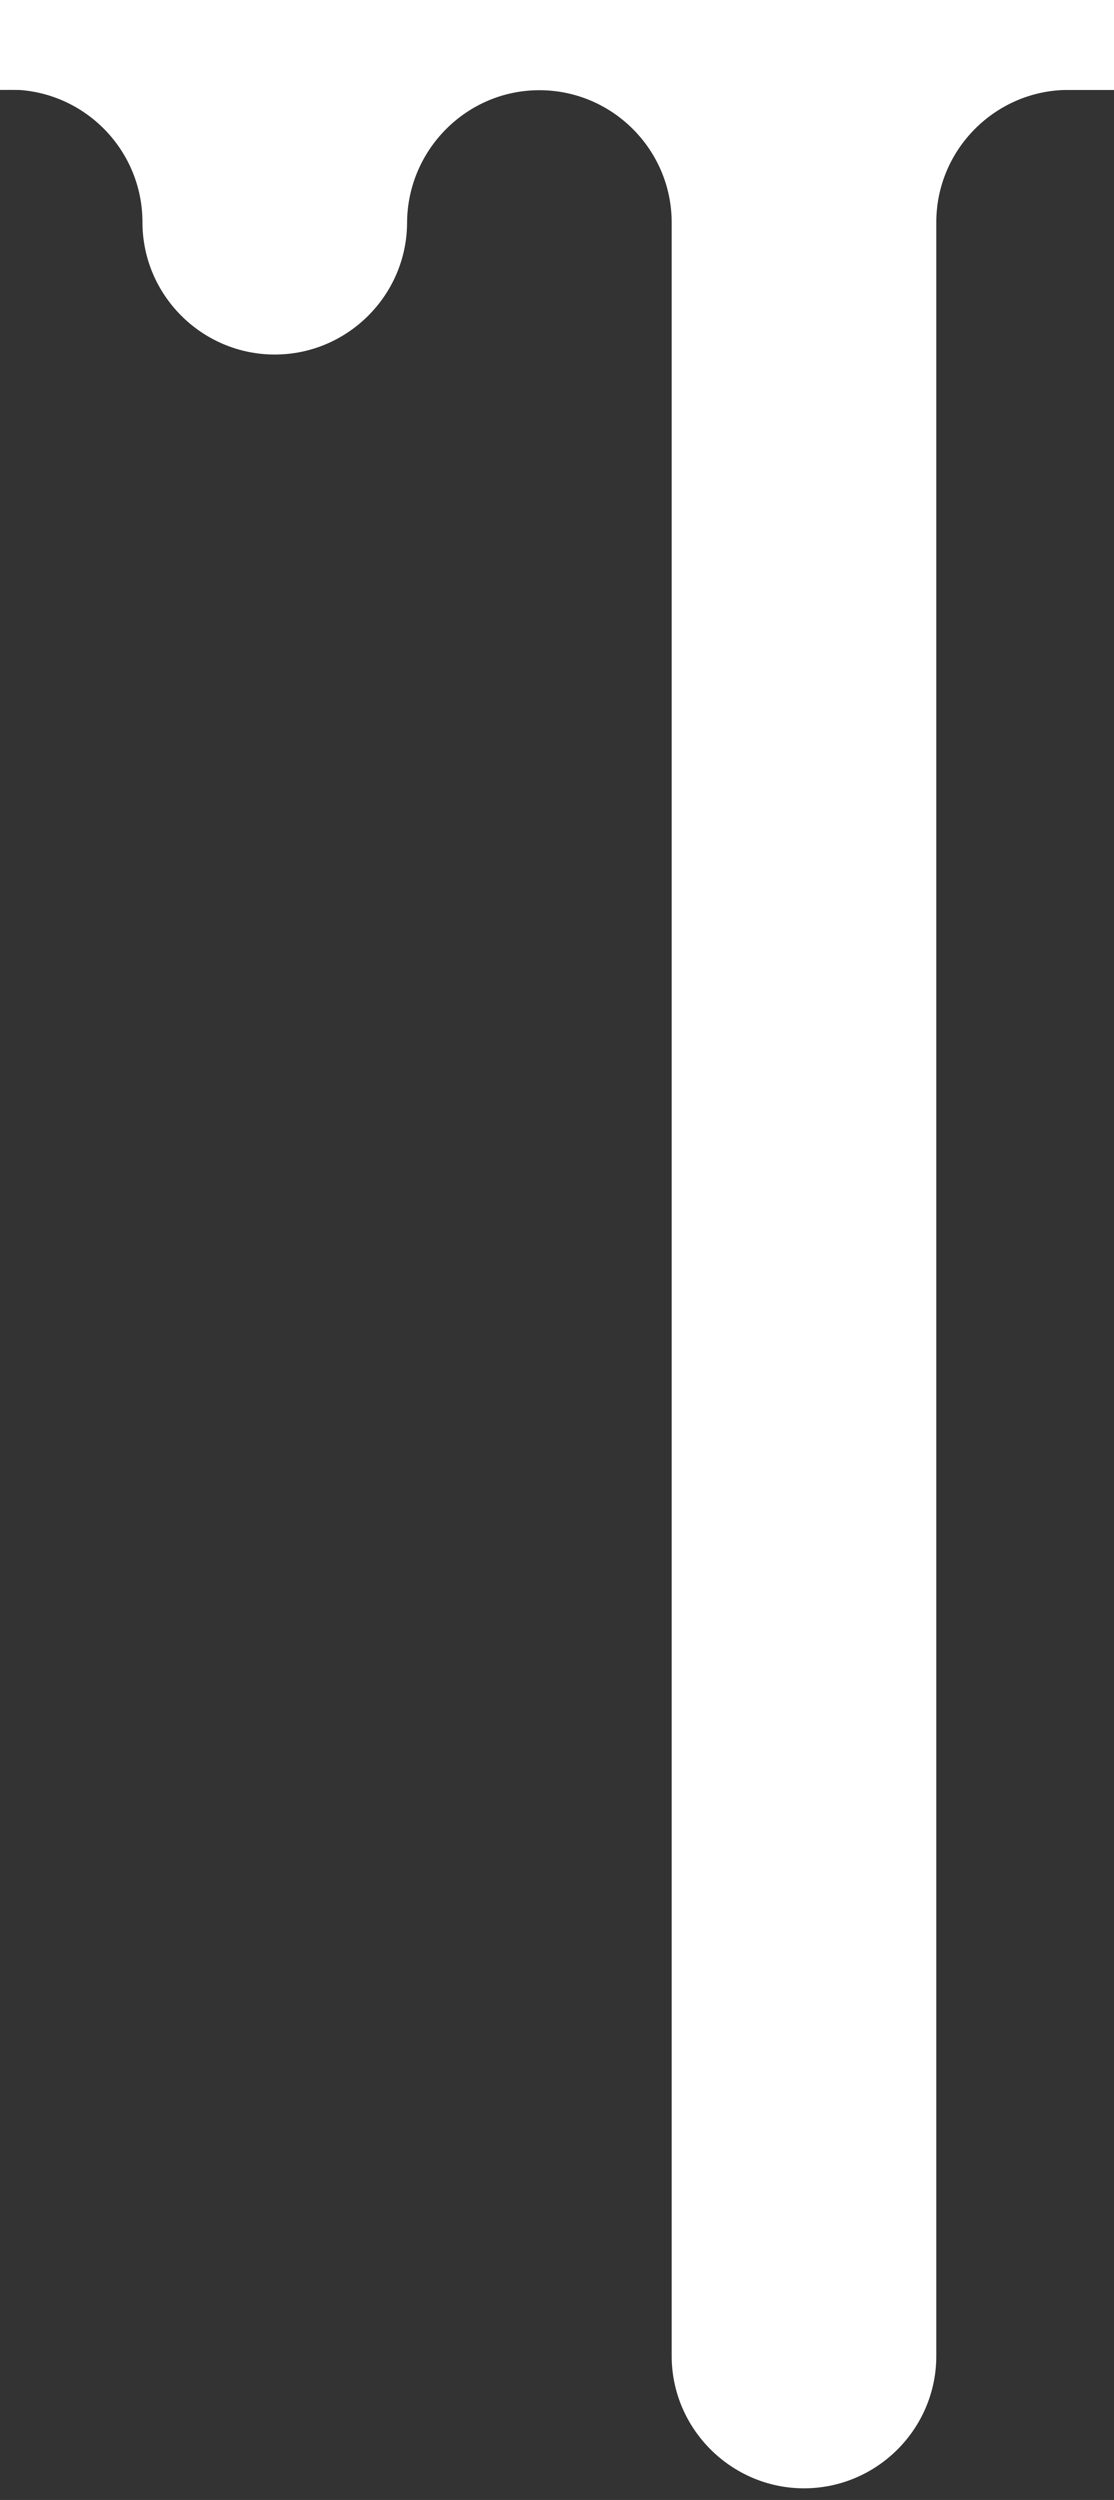 <?xml version="1.0" encoding="utf-8"?>
<!-- Generator: Adobe Illustrator 19.1.1, SVG Export Plug-In . SVG Version: 6.00 Build 0)  -->
<svg version="1.1" id="Calque_1" xmlns="http://www.w3.org/2000/svg" xmlns:xlink="http://www.w3.org/1999/xlink" x="0px" y="0px"
	 viewBox="-444 -181 373 837" style="enable-background:new -444 -181 373 837;" xml:space="preserve">
<rect x="-444" y="-181" width="373" height="837" fill="#333333" stroke="none"/>
<style type="text/css">
	.st0{fill:#FFFFFF;}
</style>
<g>
	<path class="st0" d="M165.9-150.9h-681.6c-24.5,0-44.3-19.8-44.3-44.3v-108.2c0-24.4,19.8-44.3,44.3-44.3h681.6
		c24.4,0,44.3,19.8,44.3,44.3v108.2C210.1-170.7,190.3-150.9,165.9-150.9z"/>
	<path class="st0" d="M59.2-150.9H-86.2c-24.4,0-44.3,19.9-44.3,44.3v59.3v655.1c0,24.4-19.9,44.3-44.3,44.3l0,0
		c-24.3,0-44.3-19.9-44.3-44.3v-714.3c0-24.4-19.9-44.3-44.3-44.3l0,0c-24.4,0-44.2,20-44.3,44.4c-0.1,24.3-20,44.1-44.3,44.1l0,0
		c-24.4,0-44.3-19.9-44.3-44.3l0,0c0-24.5-19.9-44.4-44.4-44.4h-6.1v-50H62.8L59.2-150.9z"/>
</g>
</svg>
